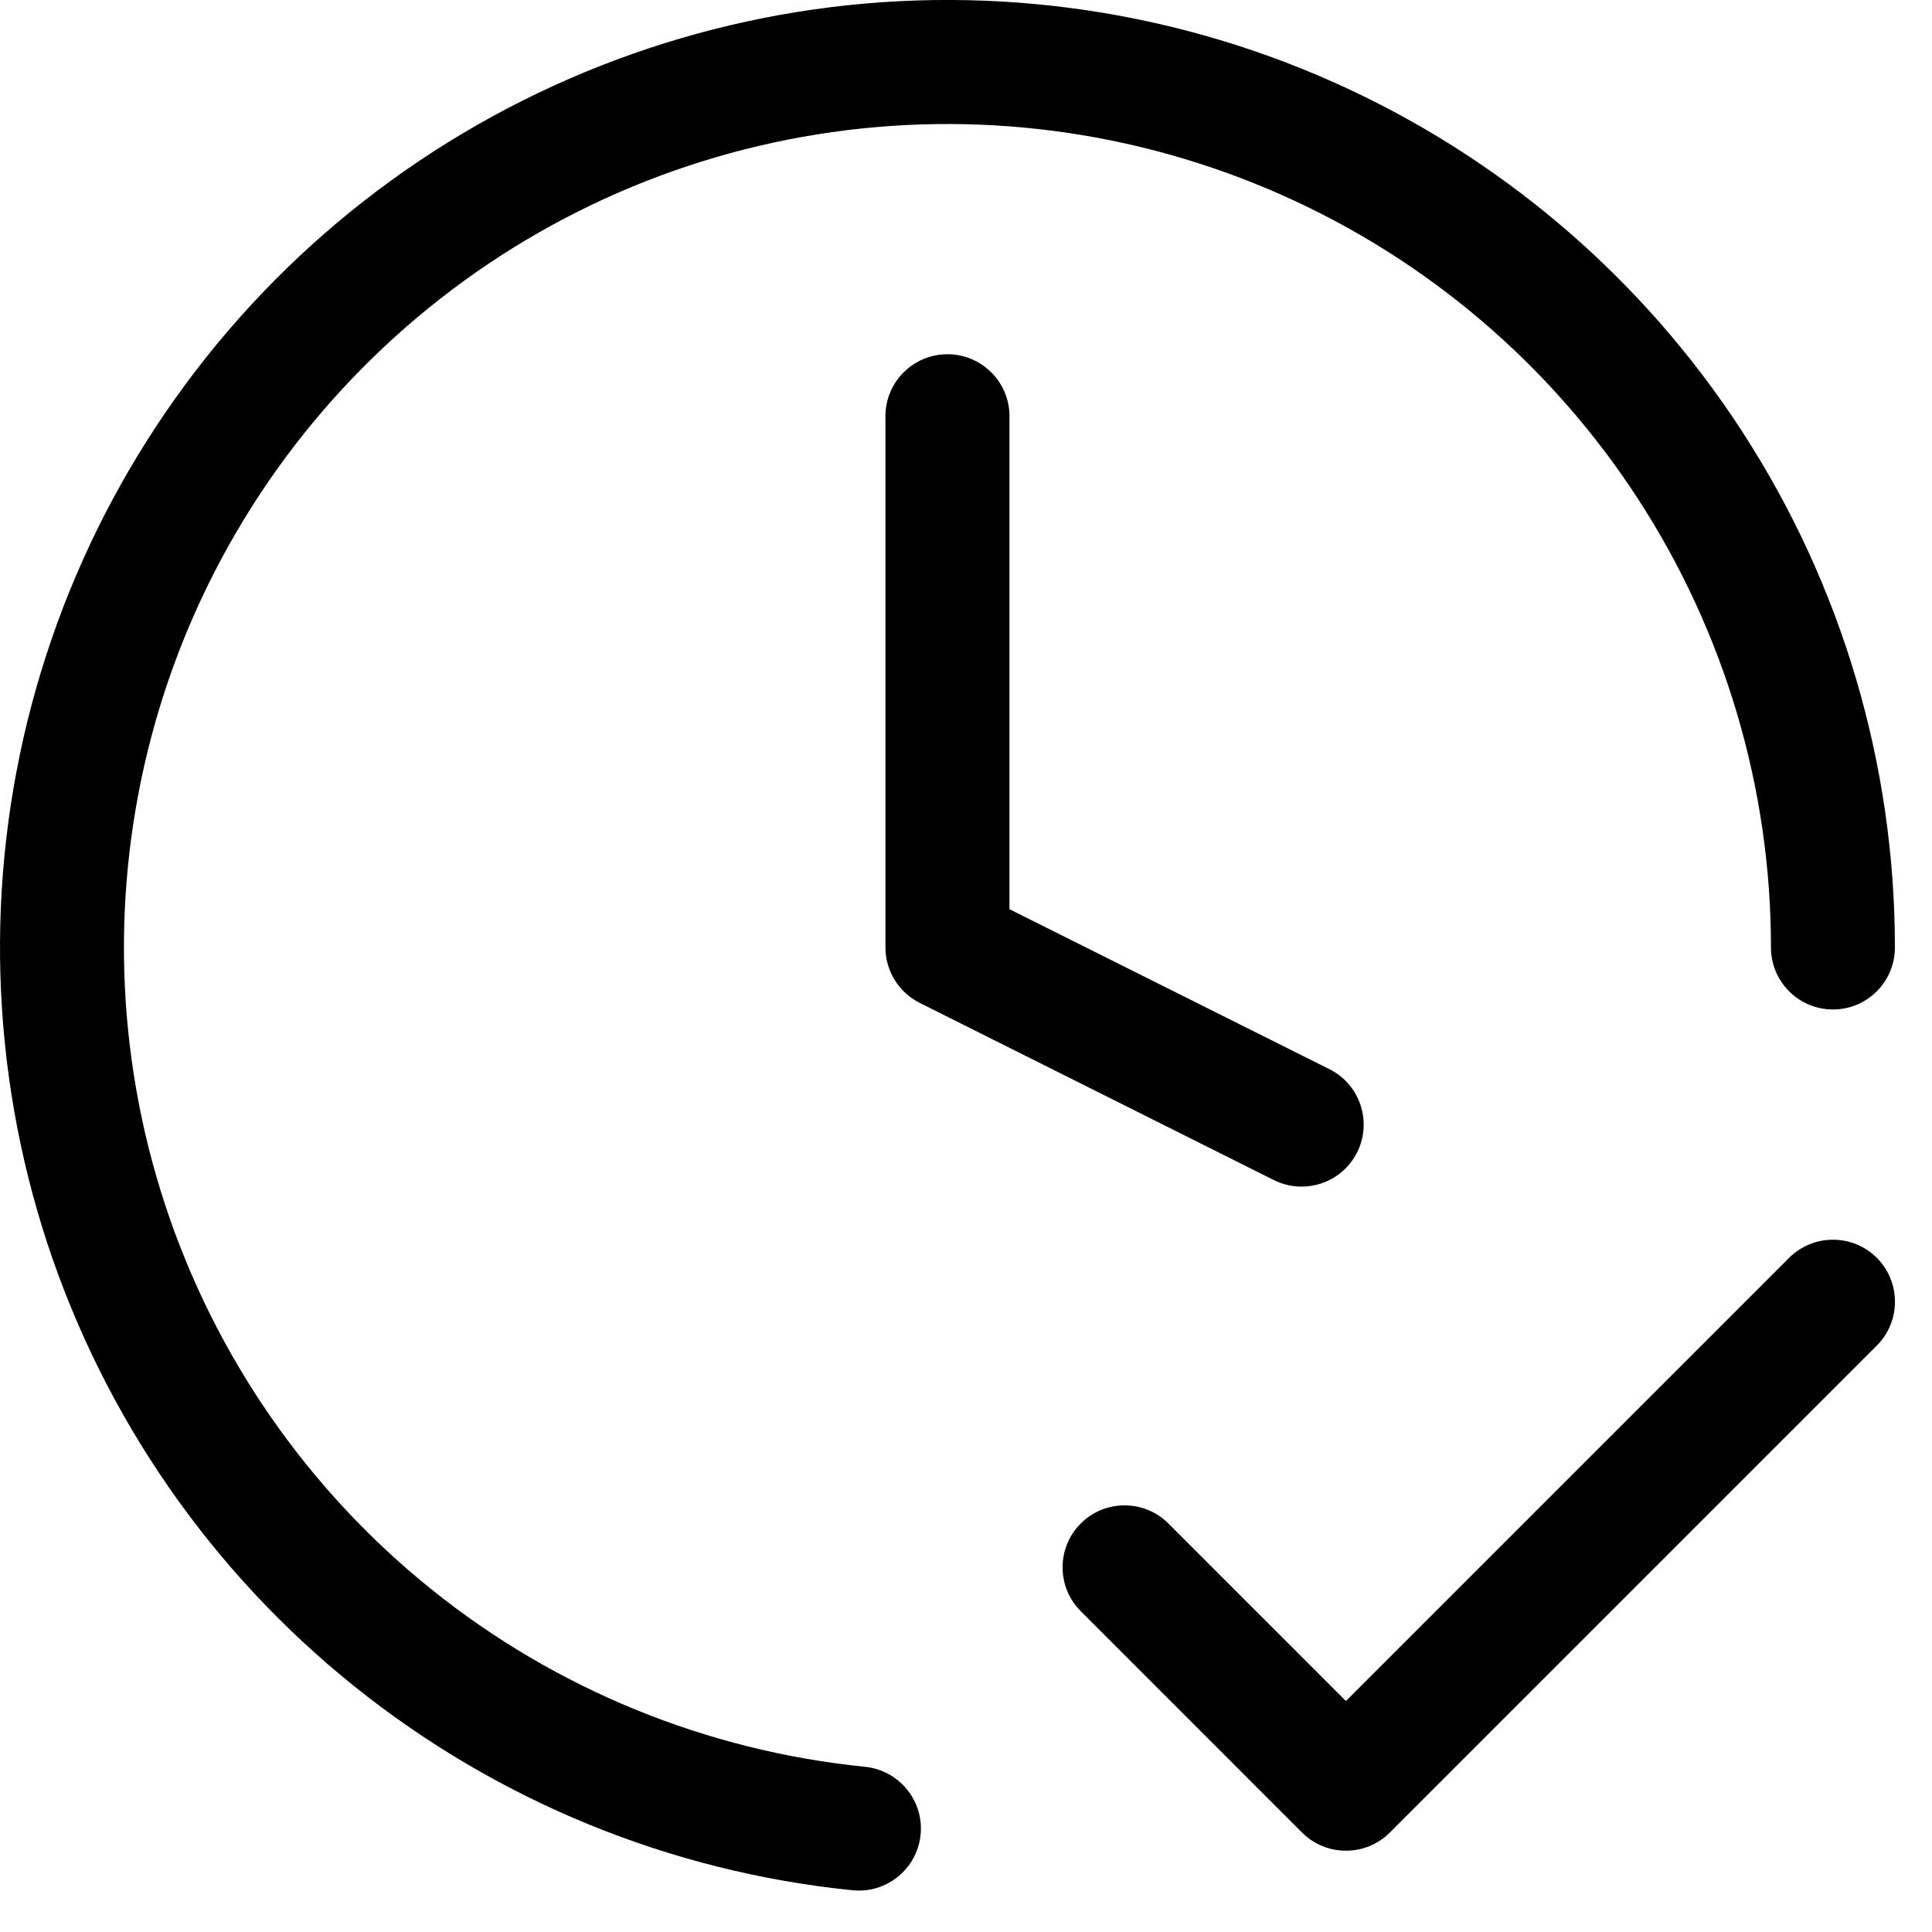 <?xml version="1.0" encoding="utf-8"?>
<svg xmlns="http://www.w3.org/2000/svg" fill="none" height="100%" overflow="visible" preserveAspectRatio="none" style="display: block;" viewBox="0 0 20 20" width="100%">
<g id="Vector">
<path d="M8.257 0.123C10.131 -0.177 12.052 0.073 13.787 0.843C15.522 1.613 16.997 2.87 18.031 4.461C19.066 6.053 19.616 7.91 19.616 9.808C19.616 10.163 19.329 10.45 18.975 10.45C18.62 10.45 18.333 10.163 18.333 9.808C18.333 8.159 17.854 6.545 16.955 5.162C16.056 3.779 14.774 2.686 13.266 2.017C11.758 1.348 10.089 1.13 8.46 1.391C6.831 1.652 5.313 2.379 4.09 3.486C2.866 4.592 1.989 6.031 1.567 7.625C1.145 9.22 1.194 10.903 1.709 12.471C2.224 14.038 3.183 15.422 4.469 16.455C5.755 17.488 7.315 18.125 8.956 18.29C9.308 18.326 9.565 18.641 9.53 18.993C9.494 19.346 9.18 19.603 8.827 19.568C6.939 19.378 5.146 18.643 3.666 17.455C2.186 16.267 1.083 14.674 0.49 12.871C-0.102 11.068 -0.159 9.131 0.327 7.297C0.813 5.462 1.821 3.807 3.228 2.534C4.636 1.261 6.383 0.424 8.257 0.123Z" fill="black"/>
<path d="M18.521 13.021C18.771 12.771 19.178 12.771 19.429 13.021C19.679 13.272 19.679 13.678 19.429 13.929L14.387 18.971C14.136 19.221 13.73 19.221 13.479 18.971L11.188 16.679C10.937 16.428 10.937 16.022 11.188 15.771C11.438 15.521 11.845 15.521 12.095 15.771L13.933 17.609L18.521 13.021Z" fill="black"/>
<path d="M9.808 3.667C10.162 3.667 10.45 3.954 10.45 4.308V9.412L13.762 11.068C14.079 11.226 14.207 11.612 14.049 11.929C13.89 12.246 13.504 12.374 13.187 12.216L9.521 10.382C9.304 10.273 9.166 10.051 9.166 9.808V4.308C9.166 3.954 9.454 3.667 9.808 3.667Z" fill="black"/>
</g>
</svg>